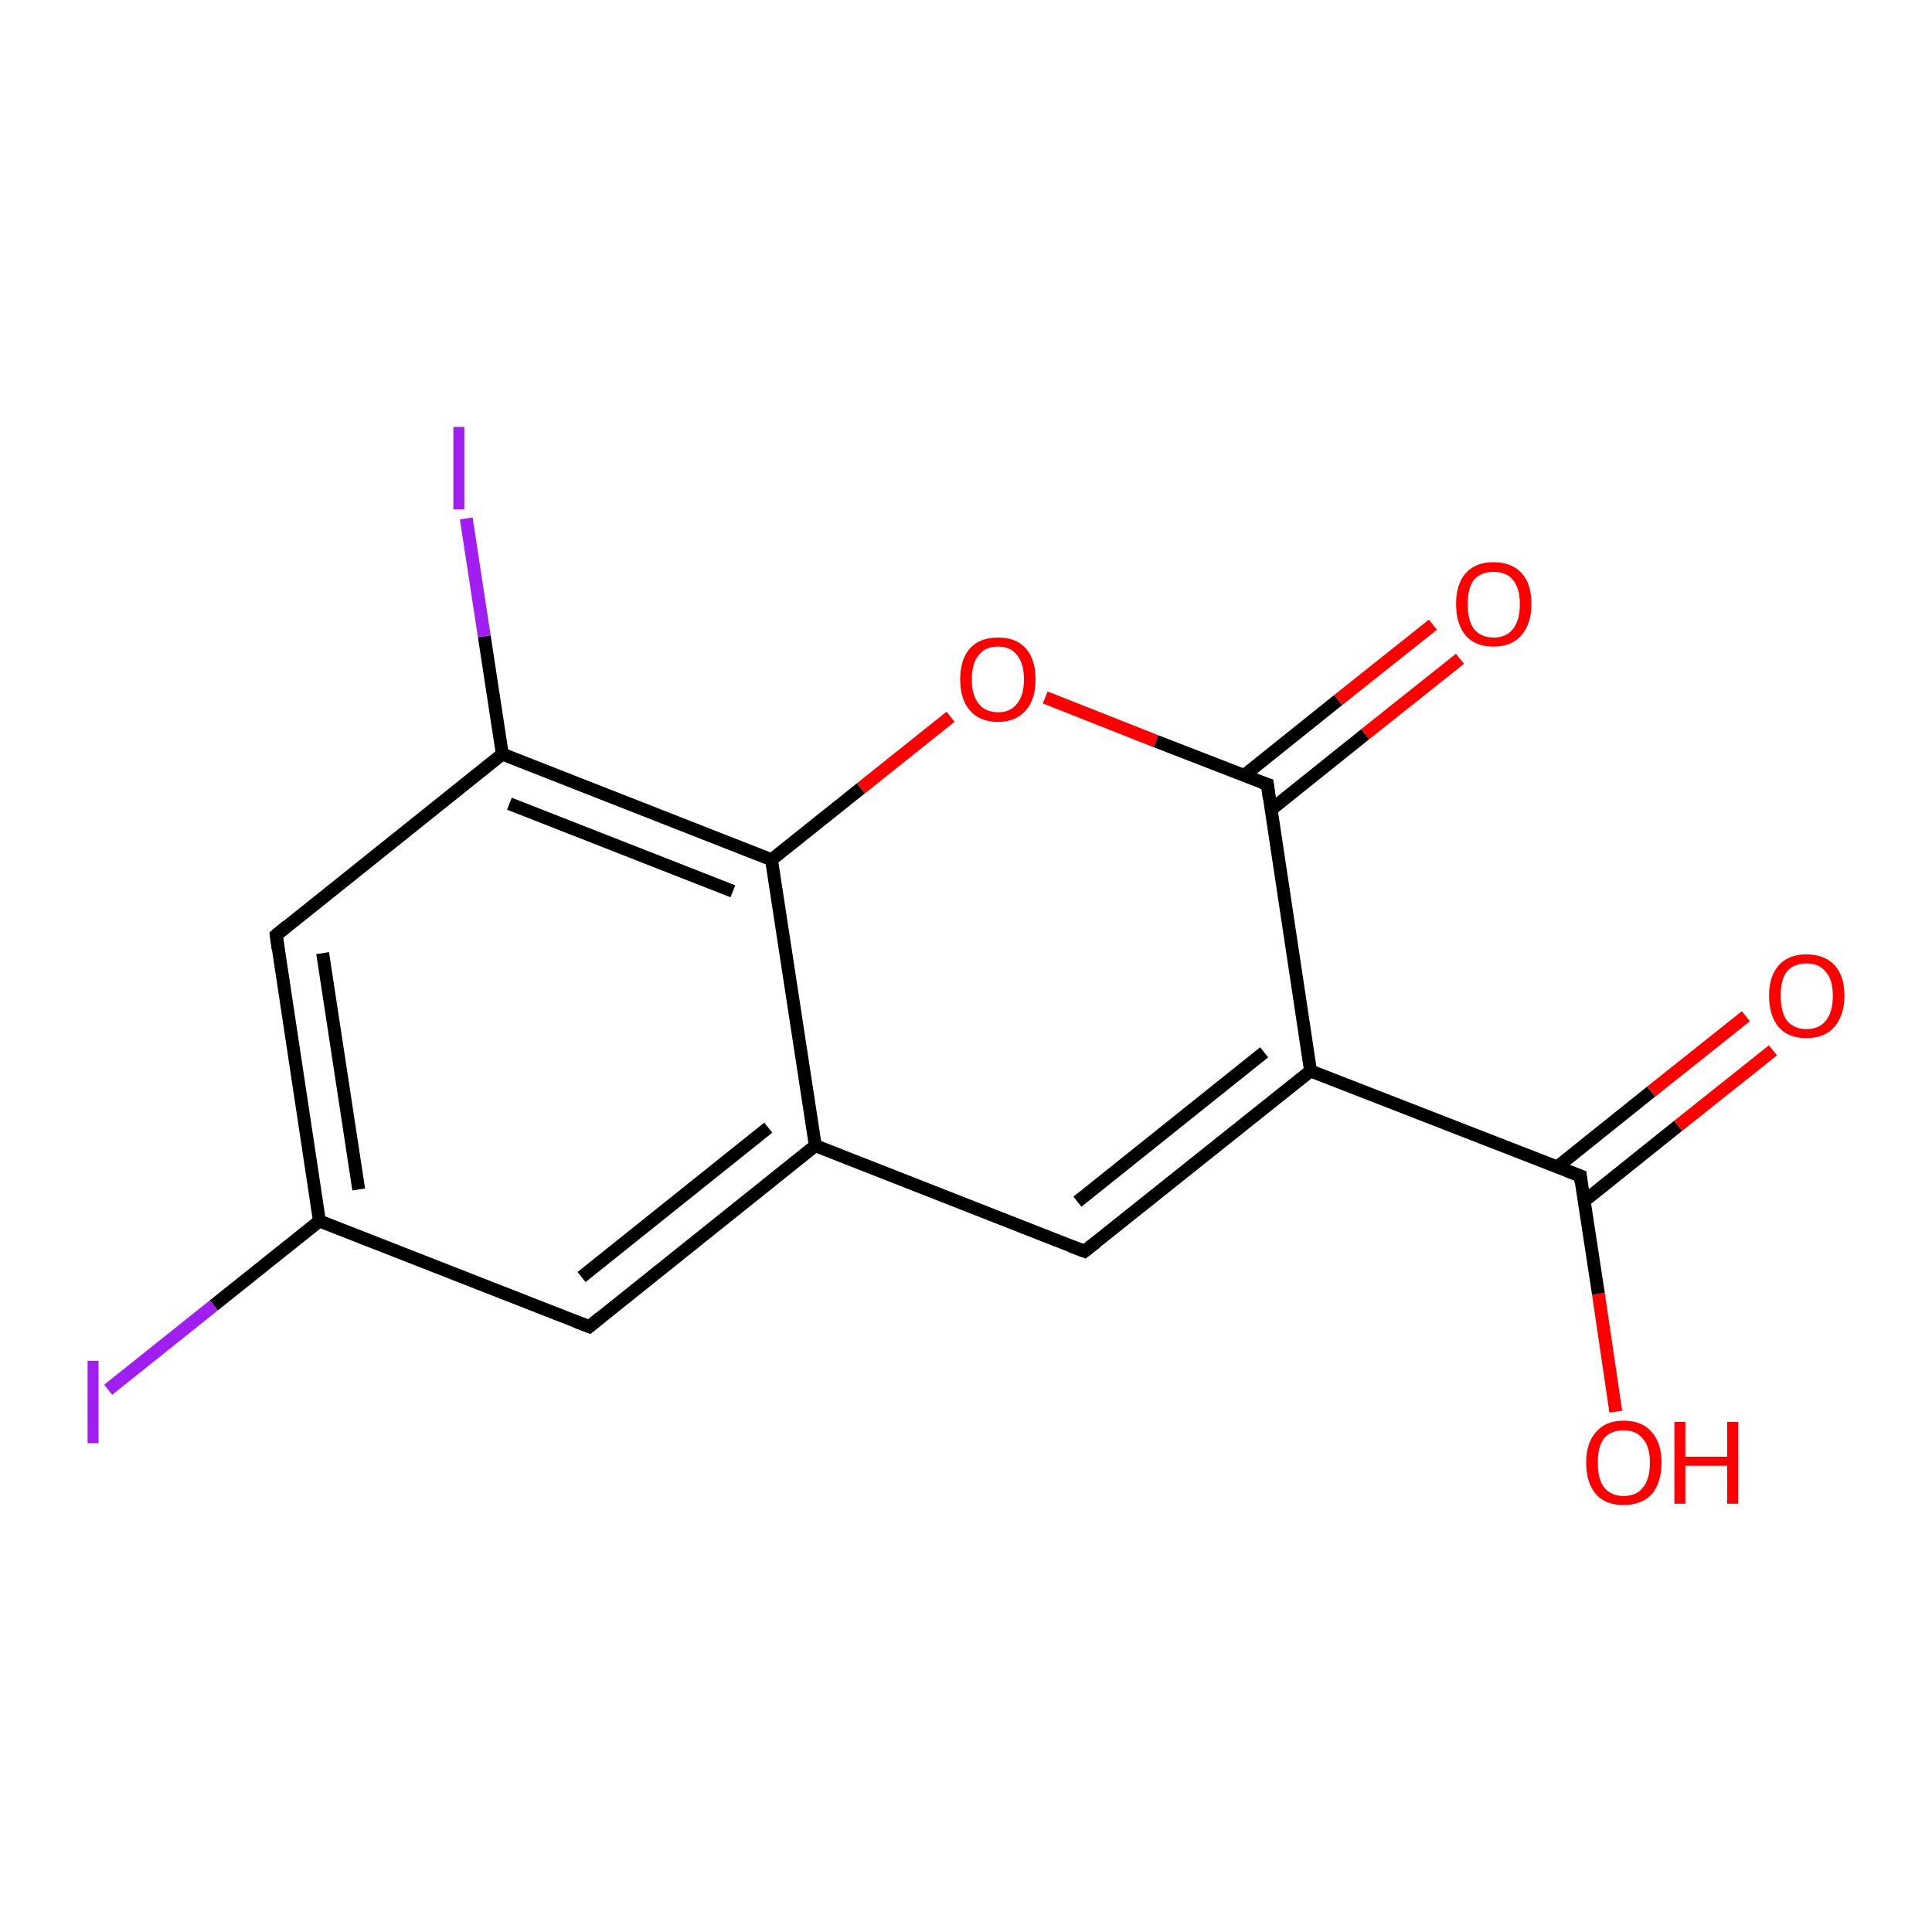 <?xml version='1.0' encoding='iso-8859-1'?>
<svg version='1.1' baseProfile='full'
              xmlns='http://www.w3.org/2000/svg'
                      xmlns:rdkit='http://www.rdkit.org/xml'
                      xmlns:xlink='http://www.w3.org/1999/xlink'
                  xml:space='preserve'
width='300px' height='300px' viewBox='0 0 300 300'>
<!-- END OF HEADER -->
<rect style='opacity:1.0;fill:#FFFFFF;stroke:none' width='300.0' height='300.0' x='0.0' y='0.0'> </rect>
<path class='bond-0 atom-0 atom-1' d='M 250.9,219.2 L 248.2,200.9' style='fill:none;fill-rule:evenodd;stroke:#FF0000;stroke-width:2.0px;stroke-linecap:butt;stroke-linejoin:miter;stroke-opacity:1' />
<path class='bond-0 atom-0 atom-1' d='M 248.2,200.9 L 245.4,182.6' style='fill:none;fill-rule:evenodd;stroke:#000000;stroke-width:2.0px;stroke-linecap:butt;stroke-linejoin:miter;stroke-opacity:1' />
<path class='bond-1 atom-1 atom-2' d='M 246.0,186.5 L 260.6,174.8' style='fill:none;fill-rule:evenodd;stroke:#000000;stroke-width:2.0px;stroke-linecap:butt;stroke-linejoin:miter;stroke-opacity:1' />
<path class='bond-1 atom-1 atom-2' d='M 260.6,174.8 L 275.3,163.1' style='fill:none;fill-rule:evenodd;stroke:#FF0000;stroke-width:2.0px;stroke-linecap:butt;stroke-linejoin:miter;stroke-opacity:1' />
<path class='bond-1 atom-1 atom-2' d='M 241.8,181.2 L 256.4,169.5' style='fill:none;fill-rule:evenodd;stroke:#000000;stroke-width:2.0px;stroke-linecap:butt;stroke-linejoin:miter;stroke-opacity:1' />
<path class='bond-1 atom-1 atom-2' d='M 256.4,169.5 L 271.1,157.8' style='fill:none;fill-rule:evenodd;stroke:#FF0000;stroke-width:2.0px;stroke-linecap:butt;stroke-linejoin:miter;stroke-opacity:1' />
<path class='bond-2 atom-1 atom-3' d='M 245.4,182.6 L 203.5,166.3' style='fill:none;fill-rule:evenodd;stroke:#000000;stroke-width:2.0px;stroke-linecap:butt;stroke-linejoin:miter;stroke-opacity:1' />
<path class='bond-3 atom-3 atom-4' d='M 203.5,166.3 L 168.4,194.3' style='fill:none;fill-rule:evenodd;stroke:#000000;stroke-width:2.0px;stroke-linecap:butt;stroke-linejoin:miter;stroke-opacity:1' />
<path class='bond-3 atom-3 atom-4' d='M 196.3,163.4 L 167.3,186.6' style='fill:none;fill-rule:evenodd;stroke:#000000;stroke-width:2.0px;stroke-linecap:butt;stroke-linejoin:miter;stroke-opacity:1' />
<path class='bond-4 atom-4 atom-5' d='M 168.4,194.3 L 126.6,177.9' style='fill:none;fill-rule:evenodd;stroke:#000000;stroke-width:2.0px;stroke-linecap:butt;stroke-linejoin:miter;stroke-opacity:1' />
<path class='bond-5 atom-5 atom-6' d='M 126.6,177.9 L 91.5,206.0' style='fill:none;fill-rule:evenodd;stroke:#000000;stroke-width:2.0px;stroke-linecap:butt;stroke-linejoin:miter;stroke-opacity:1' />
<path class='bond-5 atom-5 atom-6' d='M 119.3,175.1 L 90.3,198.3' style='fill:none;fill-rule:evenodd;stroke:#000000;stroke-width:2.0px;stroke-linecap:butt;stroke-linejoin:miter;stroke-opacity:1' />
<path class='bond-6 atom-6 atom-7' d='M 91.5,206.0 L 49.6,189.6' style='fill:none;fill-rule:evenodd;stroke:#000000;stroke-width:2.0px;stroke-linecap:butt;stroke-linejoin:miter;stroke-opacity:1' />
<path class='bond-7 atom-7 atom-8' d='M 49.6,189.6 L 33.2,202.7' style='fill:none;fill-rule:evenodd;stroke:#000000;stroke-width:2.0px;stroke-linecap:butt;stroke-linejoin:miter;stroke-opacity:1' />
<path class='bond-7 atom-7 atom-8' d='M 33.2,202.7 L 16.8,215.8' style='fill:none;fill-rule:evenodd;stroke:#A01EEF;stroke-width:2.0px;stroke-linecap:butt;stroke-linejoin:miter;stroke-opacity:1' />
<path class='bond-8 atom-7 atom-9' d='M 49.6,189.6 L 42.9,145.2' style='fill:none;fill-rule:evenodd;stroke:#000000;stroke-width:2.0px;stroke-linecap:butt;stroke-linejoin:miter;stroke-opacity:1' />
<path class='bond-8 atom-7 atom-9' d='M 55.7,184.7 L 50.1,148.0' style='fill:none;fill-rule:evenodd;stroke:#000000;stroke-width:2.0px;stroke-linecap:butt;stroke-linejoin:miter;stroke-opacity:1' />
<path class='bond-9 atom-9 atom-10' d='M 42.9,145.2 L 78.0,117.1' style='fill:none;fill-rule:evenodd;stroke:#000000;stroke-width:2.0px;stroke-linecap:butt;stroke-linejoin:miter;stroke-opacity:1' />
<path class='bond-10 atom-10 atom-11' d='M 78.0,117.1 L 75.2,98.8' style='fill:none;fill-rule:evenodd;stroke:#000000;stroke-width:2.0px;stroke-linecap:butt;stroke-linejoin:miter;stroke-opacity:1' />
<path class='bond-10 atom-10 atom-11' d='M 75.2,98.8 L 72.4,80.5' style='fill:none;fill-rule:evenodd;stroke:#A01EEF;stroke-width:2.0px;stroke-linecap:butt;stroke-linejoin:miter;stroke-opacity:1' />
<path class='bond-11 atom-10 atom-12' d='M 78.0,117.1 L 119.8,133.5' style='fill:none;fill-rule:evenodd;stroke:#000000;stroke-width:2.0px;stroke-linecap:butt;stroke-linejoin:miter;stroke-opacity:1' />
<path class='bond-11 atom-10 atom-12' d='M 79.1,124.8 L 113.8,138.4' style='fill:none;fill-rule:evenodd;stroke:#000000;stroke-width:2.0px;stroke-linecap:butt;stroke-linejoin:miter;stroke-opacity:1' />
<path class='bond-12 atom-12 atom-13' d='M 119.8,133.5 L 133.7,122.4' style='fill:none;fill-rule:evenodd;stroke:#000000;stroke-width:2.0px;stroke-linecap:butt;stroke-linejoin:miter;stroke-opacity:1' />
<path class='bond-12 atom-12 atom-13' d='M 133.7,122.4 L 147.6,111.3' style='fill:none;fill-rule:evenodd;stroke:#FF0000;stroke-width:2.0px;stroke-linecap:butt;stroke-linejoin:miter;stroke-opacity:1' />
<path class='bond-13 atom-13 atom-14' d='M 162.3,108.3 L 179.5,115.1' style='fill:none;fill-rule:evenodd;stroke:#FF0000;stroke-width:2.0px;stroke-linecap:butt;stroke-linejoin:miter;stroke-opacity:1' />
<path class='bond-13 atom-13 atom-14' d='M 179.5,115.1 L 196.8,121.8' style='fill:none;fill-rule:evenodd;stroke:#000000;stroke-width:2.0px;stroke-linecap:butt;stroke-linejoin:miter;stroke-opacity:1' />
<path class='bond-14 atom-14 atom-15' d='M 197.4,125.7 L 212.0,114.0' style='fill:none;fill-rule:evenodd;stroke:#000000;stroke-width:2.0px;stroke-linecap:butt;stroke-linejoin:miter;stroke-opacity:1' />
<path class='bond-14 atom-14 atom-15' d='M 212.0,114.0 L 226.7,102.3' style='fill:none;fill-rule:evenodd;stroke:#FF0000;stroke-width:2.0px;stroke-linecap:butt;stroke-linejoin:miter;stroke-opacity:1' />
<path class='bond-14 atom-14 atom-15' d='M 193.2,120.4 L 207.8,108.7' style='fill:none;fill-rule:evenodd;stroke:#000000;stroke-width:2.0px;stroke-linecap:butt;stroke-linejoin:miter;stroke-opacity:1' />
<path class='bond-14 atom-14 atom-15' d='M 207.8,108.7 L 222.5,97.0' style='fill:none;fill-rule:evenodd;stroke:#FF0000;stroke-width:2.0px;stroke-linecap:butt;stroke-linejoin:miter;stroke-opacity:1' />
<path class='bond-15 atom-14 atom-3' d='M 196.8,121.8 L 203.5,166.3' style='fill:none;fill-rule:evenodd;stroke:#000000;stroke-width:2.0px;stroke-linecap:butt;stroke-linejoin:miter;stroke-opacity:1' />
<path class='bond-16 atom-12 atom-5' d='M 119.8,133.5 L 126.6,177.9' style='fill:none;fill-rule:evenodd;stroke:#000000;stroke-width:2.0px;stroke-linecap:butt;stroke-linejoin:miter;stroke-opacity:1' />
<path d='M 245.5,183.6 L 245.4,182.6 L 243.3,181.8' style='fill:none;stroke:#000000;stroke-width:2.0px;stroke-linecap:butt;stroke-linejoin:miter;stroke-opacity:1;' />
<path d='M 170.2,192.9 L 168.4,194.3 L 166.3,193.5' style='fill:none;stroke:#000000;stroke-width:2.0px;stroke-linecap:butt;stroke-linejoin:miter;stroke-opacity:1;' />
<path d='M 93.2,204.6 L 91.5,206.0 L 89.4,205.2' style='fill:none;stroke:#000000;stroke-width:2.0px;stroke-linecap:butt;stroke-linejoin:miter;stroke-opacity:1;' />
<path d='M 43.2,147.4 L 42.9,145.2 L 44.6,143.8' style='fill:none;stroke:#000000;stroke-width:2.0px;stroke-linecap:butt;stroke-linejoin:miter;stroke-opacity:1;' />
<path d='M 195.9,121.5 L 196.8,121.8 L 197.1,124.0' style='fill:none;stroke:#000000;stroke-width:2.0px;stroke-linecap:butt;stroke-linejoin:miter;stroke-opacity:1;' />
<path class='atom-0' d='M 246.3 227.1
Q 246.3 224.1, 247.8 222.4
Q 249.3 220.6, 252.1 220.6
Q 255.0 220.6, 256.5 222.4
Q 258.0 224.1, 258.0 227.1
Q 258.0 230.2, 256.5 232.0
Q 254.9 233.7, 252.1 233.7
Q 249.3 233.7, 247.8 232.0
Q 246.3 230.2, 246.3 227.1
M 252.1 232.3
Q 254.1 232.3, 255.1 231.0
Q 256.2 229.7, 256.2 227.1
Q 256.2 224.6, 255.1 223.4
Q 254.1 222.1, 252.1 222.1
Q 250.2 222.1, 249.1 223.3
Q 248.1 224.6, 248.1 227.1
Q 248.1 229.7, 249.1 231.0
Q 250.2 232.3, 252.1 232.3
' fill='#FF0000'/>
<path class='atom-0' d='M 260.0 220.8
L 261.7 220.8
L 261.7 226.2
L 268.2 226.2
L 268.2 220.8
L 269.9 220.8
L 269.9 233.5
L 268.2 233.5
L 268.2 227.6
L 261.7 227.6
L 261.7 233.5
L 260.0 233.5
L 260.0 220.8
' fill='#FF0000'/>
<path class='atom-2' d='M 274.7 154.6
Q 274.7 151.6, 276.2 149.9
Q 277.7 148.2, 280.5 148.2
Q 283.3 148.2, 284.9 149.9
Q 286.4 151.6, 286.4 154.6
Q 286.4 157.7, 284.8 159.5
Q 283.3 161.2, 280.5 161.2
Q 277.7 161.2, 276.2 159.5
Q 274.7 157.7, 274.7 154.6
M 280.5 159.8
Q 282.5 159.8, 283.5 158.5
Q 284.6 157.2, 284.6 154.6
Q 284.6 152.1, 283.5 150.9
Q 282.5 149.6, 280.5 149.6
Q 278.6 149.6, 277.5 150.8
Q 276.5 152.1, 276.5 154.6
Q 276.5 157.2, 277.5 158.5
Q 278.6 159.8, 280.5 159.8
' fill='#FF0000'/>
<path class='atom-8' d='M 13.6 211.3
L 15.3 211.3
L 15.3 224.1
L 13.6 224.1
L 13.6 211.3
' fill='#A01EEF'/>
<path class='atom-11' d='M 70.4 66.3
L 72.1 66.3
L 72.1 79.1
L 70.4 79.1
L 70.4 66.3
' fill='#A01EEF'/>
<path class='atom-13' d='M 149.1 105.5
Q 149.1 102.4, 150.6 100.7
Q 152.1 99.0, 155.0 99.0
Q 157.8 99.0, 159.3 100.7
Q 160.8 102.4, 160.8 105.5
Q 160.8 108.6, 159.3 110.3
Q 157.7 112.1, 155.0 112.1
Q 152.1 112.1, 150.6 110.3
Q 149.1 108.6, 149.1 105.5
M 155.0 110.6
Q 156.9 110.6, 157.9 109.3
Q 159.0 108.0, 159.0 105.5
Q 159.0 103.0, 157.9 101.7
Q 156.9 100.4, 155.0 100.4
Q 153.0 100.4, 152.0 101.7
Q 150.9 103.0, 150.9 105.5
Q 150.9 108.0, 152.0 109.3
Q 153.0 110.6, 155.0 110.6
' fill='#FF0000'/>
<path class='atom-15' d='M 226.1 93.8
Q 226.1 90.7, 227.6 89.0
Q 229.1 87.3, 231.9 87.3
Q 234.7 87.3, 236.3 89.0
Q 237.8 90.7, 237.8 93.8
Q 237.8 96.9, 236.2 98.7
Q 234.7 100.4, 231.9 100.4
Q 229.1 100.4, 227.6 98.7
Q 226.1 96.9, 226.1 93.8
M 231.9 99.0
Q 233.9 99.0, 234.9 97.7
Q 236.0 96.4, 236.0 93.8
Q 236.0 91.3, 234.9 90.0
Q 233.9 88.8, 231.9 88.8
Q 230.0 88.8, 228.9 90.0
Q 227.9 91.3, 227.9 93.8
Q 227.9 96.4, 228.9 97.7
Q 230.0 99.0, 231.9 99.0
' fill='#FF0000'/>
</svg>
